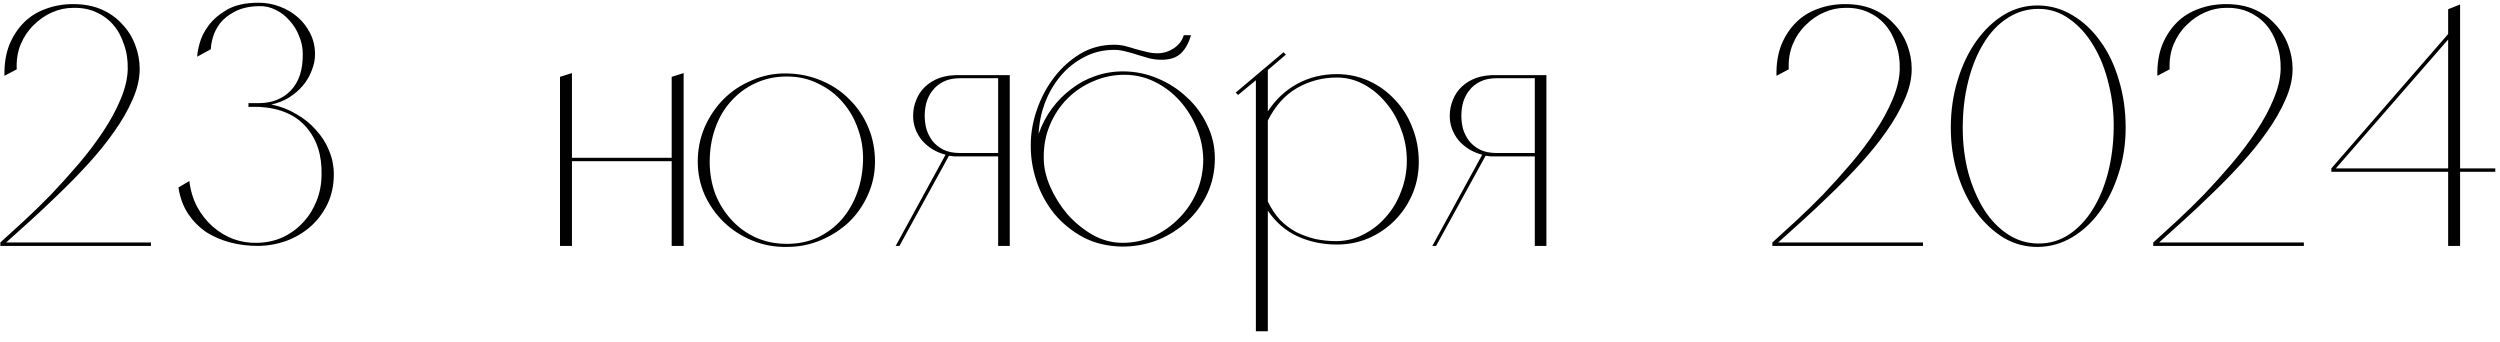 <?xml version="1.0" encoding="UTF-8"?> <svg xmlns="http://www.w3.org/2000/svg" width="183" height="25" viewBox="0 0 183 25" fill="none"><path d="M11.05 18H0.025V17.75C0.525 17.3 1.1 16.775 1.75 16.175C2.4 15.575 3.067 14.925 3.75 14.225C4.433 13.508 5.108 12.758 5.775 11.975C6.442 11.192 7.033 10.408 7.55 9.625C8.083 8.825 8.508 8.042 8.825 7.275C9.158 6.492 9.333 5.758 9.35 5.075C9.367 4.408 9.275 3.8 9.075 3.25C8.892 2.683 8.625 2.2 8.275 1.8C7.925 1.4 7.5 1.092 7 0.875C6.5 0.658 5.95 0.558 5.35 0.575C4.833 0.575 4.325 0.683 3.825 0.9C3.325 1.117 2.875 1.425 2.475 1.825C2.075 2.208 1.758 2.675 1.525 3.225C1.292 3.775 1.192 4.392 1.225 5.075L0.325 5.55C0.308 4.7 0.425 3.95 0.675 3.3C0.942 2.65 1.3 2.1 1.75 1.65C2.2 1.2 2.733 0.867 3.35 0.65C3.967 0.417 4.633 0.3 5.35 0.3C6.15 0.3 6.85 0.433 7.45 0.7C8.05 0.967 8.55 1.325 8.95 1.775C9.367 2.208 9.683 2.717 9.9 3.3C10.117 3.867 10.225 4.45 10.225 5.05C10.225 5.767 10.05 6.517 9.7 7.3C9.367 8.067 8.917 8.85 8.35 9.65C7.8 10.433 7.167 11.217 6.45 12C5.75 12.767 5.033 13.5 4.3 14.2C3.583 14.9 2.883 15.558 2.2 16.175C1.533 16.775 0.95 17.3 0.45 17.75H11.05V18ZM19.861 7.65C20.528 7.783 21.137 8.017 21.686 8.35C22.253 8.667 22.736 9.058 23.137 9.525C23.553 9.975 23.87 10.475 24.087 11.025C24.32 11.575 24.436 12.15 24.436 12.75C24.436 13.567 24.278 14.3 23.962 14.95C23.645 15.6 23.228 16.15 22.712 16.6C22.195 17.05 21.595 17.4 20.912 17.65C20.245 17.883 19.553 18 18.837 18C18.17 18 17.512 17.917 16.861 17.75C16.228 17.583 15.645 17.333 15.111 17C14.595 16.65 14.153 16.208 13.787 15.675C13.42 15.125 13.178 14.475 13.062 13.725L13.861 13.25C13.945 13.95 14.136 14.583 14.437 15.15C14.736 15.7 15.111 16.175 15.562 16.575C16.012 16.975 16.52 17.283 17.087 17.5C17.653 17.7 18.236 17.792 18.837 17.775C19.537 17.758 20.17 17.617 20.736 17.35C21.32 17.067 21.811 16.7 22.212 16.25C22.628 15.8 22.953 15.275 23.186 14.675C23.42 14.075 23.537 13.442 23.537 12.775C23.57 11.358 23.195 10.2 22.412 9.3C21.628 8.4 20.486 7.908 18.986 7.825H18.186V7.55H18.936C19.903 7.55 20.686 7.242 21.287 6.625C21.887 5.992 22.178 5.1 22.162 3.95C22.162 3.483 22.07 3.042 21.887 2.625C21.72 2.192 21.486 1.817 21.186 1.5C20.903 1.167 20.57 0.908 20.186 0.725C19.803 0.525 19.387 0.433 18.936 0.45C18.236 0.467 17.653 0.6 17.186 0.85C16.736 1.083 16.378 1.367 16.111 1.7C15.861 2.033 15.687 2.375 15.586 2.725C15.486 3.075 15.437 3.367 15.437 3.6L14.437 4.15C14.437 3.933 14.495 3.608 14.611 3.175C14.728 2.742 14.945 2.308 15.261 1.875C15.595 1.425 16.053 1.033 16.637 0.7C17.22 0.367 17.986 0.2 18.936 0.2C19.47 0.2 19.978 0.292 20.462 0.475C20.962 0.658 21.403 0.917 21.787 1.25C22.17 1.583 22.478 1.983 22.712 2.45C22.945 2.917 23.061 3.425 23.061 3.975C23.061 4.375 22.978 4.775 22.811 5.175C22.662 5.575 22.445 5.942 22.162 6.275C21.878 6.608 21.537 6.9 21.137 7.15C20.753 7.383 20.328 7.55 19.861 7.65ZM40.992 18V5.625L41.867 5.35V11.55H49.167V5.625L50.042 5.35V18H49.167V11.8H41.867V18H40.992ZM57.6 5.375C58.5 5.392 59.342 5.567 60.125 5.9C60.925 6.233 61.608 6.692 62.175 7.275C62.758 7.842 63.217 8.517 63.55 9.3C63.883 10.083 64.05 10.925 64.05 11.825C64.05 12.692 63.875 13.508 63.525 14.275C63.192 15.025 62.733 15.683 62.15 16.25C61.567 16.8 60.883 17.242 60.1 17.575C59.317 17.908 58.483 18.075 57.6 18.075C56.7 18.092 55.85 17.933 55.05 17.6C54.25 17.267 53.559 16.817 52.975 16.25C52.392 15.683 51.925 15.017 51.575 14.25C51.242 13.483 51.075 12.675 51.075 11.825C51.075 10.942 51.242 10.108 51.575 9.325C51.925 8.525 52.392 7.833 52.975 7.25C53.559 6.667 54.25 6.208 55.05 5.875C55.85 5.525 56.7 5.358 57.6 5.375ZM57.6 17.85C58.434 17.85 59.192 17.692 59.875 17.375C60.559 17.042 61.142 16.6 61.625 16.05C62.108 15.483 62.483 14.833 62.75 14.1C63.017 13.35 63.158 12.558 63.175 11.725C63.192 10.925 63.067 10.158 62.8 9.425C62.55 8.692 62.175 8.042 61.675 7.475C61.192 6.908 60.6 6.458 59.9 6.125C59.217 5.775 58.45 5.6 57.6 5.6C56.75 5.6 55.975 5.767 55.275 6.1C54.592 6.417 54 6.858 53.5 7.425C53 7.975 52.617 8.633 52.35 9.4C52.084 10.15 51.95 10.967 51.95 11.85C51.95 12.667 52.084 13.442 52.35 14.175C52.633 14.892 53.025 15.525 53.525 16.075C54.025 16.625 54.617 17.058 55.3 17.375C56 17.692 56.767 17.85 57.6 17.85ZM66.84 8.475C66.84 8.075 66.915 7.692 67.064 7.325C67.215 6.942 67.431 6.617 67.715 6.35C68.014 6.067 68.373 5.85 68.79 5.7C69.223 5.55 69.715 5.483 70.264 5.5H73.915V18H73.064V11.45H70.264C70.131 11.45 69.998 11.45 69.865 11.45C69.731 11.433 69.598 11.417 69.465 11.4L65.84 18H65.564L69.215 11.325C68.514 11.142 67.939 10.792 67.49 10.275C67.056 9.742 66.84 9.142 66.84 8.475ZM73.064 11.2V5.725H70.29C69.806 5.725 69.398 5.808 69.064 5.975C68.731 6.142 68.465 6.358 68.264 6.625C68.064 6.875 67.915 7.167 67.814 7.5C67.731 7.817 67.689 8.142 67.689 8.475C67.689 8.792 67.731 9.117 67.814 9.45C67.915 9.767 68.064 10.058 68.264 10.325C68.465 10.575 68.723 10.783 69.04 10.95C69.373 11.117 69.781 11.2 70.264 11.2H73.064ZM81.553 3.275C81.836 3.275 82.111 3.308 82.378 3.375C82.644 3.442 82.903 3.517 83.153 3.6C83.419 3.667 83.678 3.733 83.928 3.8C84.194 3.867 84.461 3.9 84.728 3.9C85.144 3.9 85.536 3.783 85.903 3.55C86.286 3.3 86.536 2.975 86.653 2.575H87.178C87.028 3.125 86.786 3.567 86.453 3.9C86.119 4.217 85.644 4.375 85.028 4.375C84.728 4.375 84.436 4.342 84.153 4.275C83.869 4.192 83.586 4.108 83.303 4.025C83.019 3.925 82.728 3.842 82.428 3.775C82.144 3.692 81.853 3.65 81.553 3.65C80.736 3.65 79.994 3.833 79.328 4.2C78.661 4.55 78.086 5.017 77.603 5.6C77.136 6.167 76.761 6.817 76.478 7.55C76.211 8.283 76.061 9.033 76.028 9.8C76.261 9.133 76.578 8.525 76.978 7.975C77.394 7.408 77.869 6.925 78.403 6.525C78.936 6.108 79.519 5.792 80.153 5.575C80.803 5.342 81.486 5.225 82.203 5.225C83.069 5.225 83.903 5.392 84.703 5.725C85.519 6.058 86.236 6.517 86.853 7.1C87.486 7.667 87.986 8.342 88.353 9.125C88.736 9.892 88.928 10.717 88.928 11.6C88.928 12.517 88.744 13.375 88.378 14.175C88.011 14.958 87.511 15.642 86.878 16.225C86.261 16.792 85.544 17.242 84.728 17.575C83.911 17.892 83.053 18.05 82.153 18.05C81.086 18.033 80.136 17.808 79.303 17.375C78.469 16.925 77.761 16.35 77.178 15.65C76.611 14.95 76.178 14.158 75.878 13.275C75.578 12.375 75.436 11.475 75.453 10.575C75.453 9.742 75.603 8.892 75.903 8.025C76.203 7.158 76.619 6.375 77.153 5.675C77.686 4.975 78.319 4.4 79.053 3.95C79.803 3.5 80.636 3.275 81.553 3.275ZM82.178 17.775C82.961 17.775 83.711 17.617 84.428 17.3C85.144 16.967 85.769 16.525 86.303 15.975C86.853 15.425 87.286 14.783 87.603 14.05C87.919 13.3 88.078 12.5 88.078 11.65C88.061 10.867 87.903 10.108 87.603 9.375C87.303 8.642 86.894 7.983 86.378 7.4C85.861 6.817 85.253 6.35 84.553 6C83.853 5.65 83.103 5.475 82.303 5.475C81.503 5.475 80.744 5.633 80.028 5.95C79.311 6.25 78.678 6.675 78.128 7.225C77.594 7.758 77.169 8.4 76.853 9.15C76.536 9.9 76.386 10.717 76.403 11.6C76.403 12.25 76.561 12.942 76.878 13.675C77.194 14.392 77.611 15.058 78.128 15.675C78.661 16.275 79.269 16.775 79.953 17.175C80.653 17.575 81.394 17.775 82.178 17.775ZM97.855 5.425C98.688 5.425 99.471 5.592 100.205 5.925C100.938 6.258 101.571 6.717 102.105 7.3C102.655 7.867 103.08 8.542 103.38 9.325C103.696 10.108 103.855 10.95 103.855 11.85C103.855 12.7 103.696 13.492 103.38 14.225C103.063 14.958 102.63 15.6 102.08 16.15C101.53 16.7 100.888 17.133 100.155 17.45C99.438 17.75 98.671 17.9 97.855 17.9C96.821 17.9 95.863 17.7 94.98 17.3C94.113 16.9 93.388 16.275 92.805 15.425V24.25H91.93V5.875L90.63 6.95L90.455 6.775L93.955 3.825L94.13 4L92.805 5.125V8.15C93.388 7.267 94.113 6.592 94.98 6.125C95.846 5.658 96.805 5.425 97.855 5.425ZM97.805 17.65C98.505 17.65 99.163 17.492 99.78 17.175C100.413 16.858 100.963 16.433 101.43 15.9C101.913 15.367 102.288 14.742 102.555 14.025C102.838 13.308 102.98 12.55 102.98 11.75C102.98 10.95 102.838 10.183 102.555 9.45C102.288 8.717 101.921 8.075 101.455 7.525C100.988 6.958 100.446 6.508 99.83 6.175C99.213 5.842 98.555 5.675 97.855 5.675C96.805 5.675 95.83 5.933 94.93 6.45C94.046 6.967 93.338 7.758 92.805 8.825V14.75C93.055 15.267 93.355 15.717 93.705 16.1C94.071 16.467 94.471 16.767 94.905 17C95.355 17.217 95.821 17.383 96.305 17.5C96.805 17.6 97.305 17.65 97.805 17.65ZM106.122 8.475C106.122 8.075 106.197 7.692 106.347 7.325C106.497 6.942 106.713 6.617 106.997 6.35C107.297 6.067 107.655 5.85 108.072 5.7C108.505 5.55 108.997 5.483 109.547 5.5H113.197V18H112.347V11.45H109.547C109.413 11.45 109.28 11.45 109.147 11.45C109.013 11.433 108.88 11.417 108.747 11.4L105.122 18H104.847L108.497 11.325C107.797 11.142 107.222 10.792 106.772 10.275C106.338 9.742 106.122 9.142 106.122 8.475ZM112.347 11.2V5.725H109.572C109.088 5.725 108.68 5.808 108.347 5.975C108.013 6.142 107.747 6.358 107.547 6.625C107.347 6.875 107.197 7.167 107.097 7.5C107.013 7.817 106.972 8.142 106.972 8.475C106.972 8.792 107.013 9.117 107.097 9.45C107.197 9.767 107.347 10.058 107.547 10.325C107.747 10.575 108.005 10.783 108.322 10.95C108.655 11.117 109.063 11.2 109.547 11.2H112.347ZM140.762 18H129.737V17.75C130.237 17.3 130.812 16.775 131.462 16.175C132.112 15.575 132.779 14.925 133.462 14.225C134.145 13.508 134.82 12.758 135.487 11.975C136.154 11.192 136.745 10.408 137.262 9.625C137.795 8.825 138.22 8.042 138.537 7.275C138.87 6.492 139.045 5.758 139.062 5.075C139.079 4.408 138.987 3.8 138.787 3.25C138.604 2.683 138.337 2.2 137.987 1.8C137.637 1.4 137.212 1.092 136.712 0.875C136.212 0.658 135.662 0.558 135.062 0.575C134.545 0.575 134.037 0.683 133.537 0.9C133.037 1.117 132.587 1.425 132.187 1.825C131.787 2.208 131.47 2.675 131.237 3.225C131.004 3.775 130.904 4.392 130.937 5.075L130.037 5.55C130.02 4.7 130.137 3.95 130.387 3.3C130.654 2.65 131.012 2.1 131.462 1.65C131.912 1.2 132.445 0.867 133.062 0.65C133.679 0.417 134.345 0.3 135.062 0.3C135.862 0.3 136.562 0.433 137.162 0.7C137.762 0.967 138.262 1.325 138.662 1.775C139.079 2.208 139.395 2.717 139.612 3.3C139.829 3.867 139.937 4.45 139.937 5.05C139.937 5.767 139.762 6.517 139.412 7.3C139.079 8.067 138.629 8.85 138.062 9.65C137.512 10.433 136.879 11.217 136.162 12C135.462 12.767 134.745 13.5 134.012 14.2C133.295 14.9 132.595 15.558 131.912 16.175C131.245 16.775 130.662 17.3 130.162 17.75H140.762V18ZM149.223 0.4C150.123 0.417 150.957 0.658 151.723 1.125C152.507 1.592 153.182 2.225 153.748 3.025C154.332 3.825 154.782 4.767 155.098 5.85C155.432 6.933 155.598 8.1 155.598 9.35C155.598 10.55 155.423 11.675 155.073 12.725C154.74 13.775 154.282 14.7 153.698 15.5C153.132 16.283 152.457 16.908 151.673 17.375C150.907 17.825 150.09 18.058 149.223 18.075C148.323 18.092 147.482 17.875 146.698 17.425C145.932 16.958 145.257 16.333 144.673 15.55C144.09 14.75 143.632 13.817 143.298 12.75C142.965 11.683 142.798 10.55 142.798 9.35C142.798 8.117 142.965 6.958 143.298 5.875C143.632 4.775 144.09 3.817 144.673 3C145.257 2.183 145.932 1.542 146.698 1.075C147.482 0.608 148.323 0.383 149.223 0.4ZM149.223 17.825C150.057 17.825 150.807 17.6 151.473 17.15C152.14 16.7 152.707 16.1 153.173 15.35C153.657 14.583 154.032 13.692 154.298 12.675C154.565 11.642 154.707 10.542 154.723 9.375C154.74 8.258 154.615 7.175 154.348 6.125C154.098 5.075 153.732 4.15 153.248 3.35C152.765 2.533 152.182 1.883 151.498 1.4C150.815 0.9 150.057 0.65 149.223 0.65C148.39 0.65 147.632 0.875 146.948 1.325C146.265 1.758 145.682 2.375 145.198 3.175C144.715 3.958 144.34 4.883 144.073 5.95C143.807 7 143.673 8.142 143.673 9.375C143.673 10.508 143.807 11.592 144.073 12.625C144.357 13.642 144.74 14.542 145.223 15.325C145.707 16.092 146.29 16.7 146.973 17.15C147.657 17.6 148.407 17.825 149.223 17.825ZM168.643 18H157.618V17.75C158.118 17.3 158.693 16.775 159.343 16.175C159.993 15.575 160.659 14.925 161.343 14.225C162.026 13.508 162.701 12.758 163.368 11.975C164.034 11.192 164.626 10.408 165.143 9.625C165.676 8.825 166.101 8.042 166.418 7.275C166.751 6.492 166.926 5.758 166.943 5.075C166.959 4.408 166.868 3.8 166.668 3.25C166.484 2.683 166.218 2.2 165.868 1.8C165.518 1.4 165.093 1.092 164.593 0.875C164.093 0.658 163.543 0.558 162.943 0.575C162.426 0.575 161.918 0.683 161.418 0.9C160.918 1.117 160.468 1.425 160.068 1.825C159.668 2.208 159.351 2.675 159.118 3.225C158.884 3.775 158.784 4.392 158.818 5.075L157.918 5.55C157.901 4.7 158.018 3.95 158.268 3.3C158.534 2.65 158.893 2.1 159.343 1.65C159.793 1.2 160.326 0.867 160.943 0.65C161.559 0.417 162.226 0.3 162.943 0.3C163.743 0.3 164.443 0.433 165.043 0.7C165.643 0.967 166.143 1.325 166.543 1.775C166.959 2.208 167.276 2.717 167.493 3.3C167.709 3.867 167.818 4.45 167.818 5.05C167.818 5.767 167.643 6.517 167.293 7.3C166.959 8.067 166.509 8.85 165.943 9.65C165.393 10.433 164.759 11.217 164.043 12C163.343 12.767 162.626 13.5 161.893 14.2C161.176 14.9 160.476 15.558 159.793 16.175C159.126 16.775 158.543 17.3 158.043 17.75H168.643V18ZM180.079 18H179.204V0.675L180.079 0.325V18ZM170.654 12.325H182.654V12.575H170.654V12.325ZM179.304 2.375L179.329 2.75L170.854 12.475L170.654 12.325L179.304 2.375Z" fill="#010101"></path></svg> 